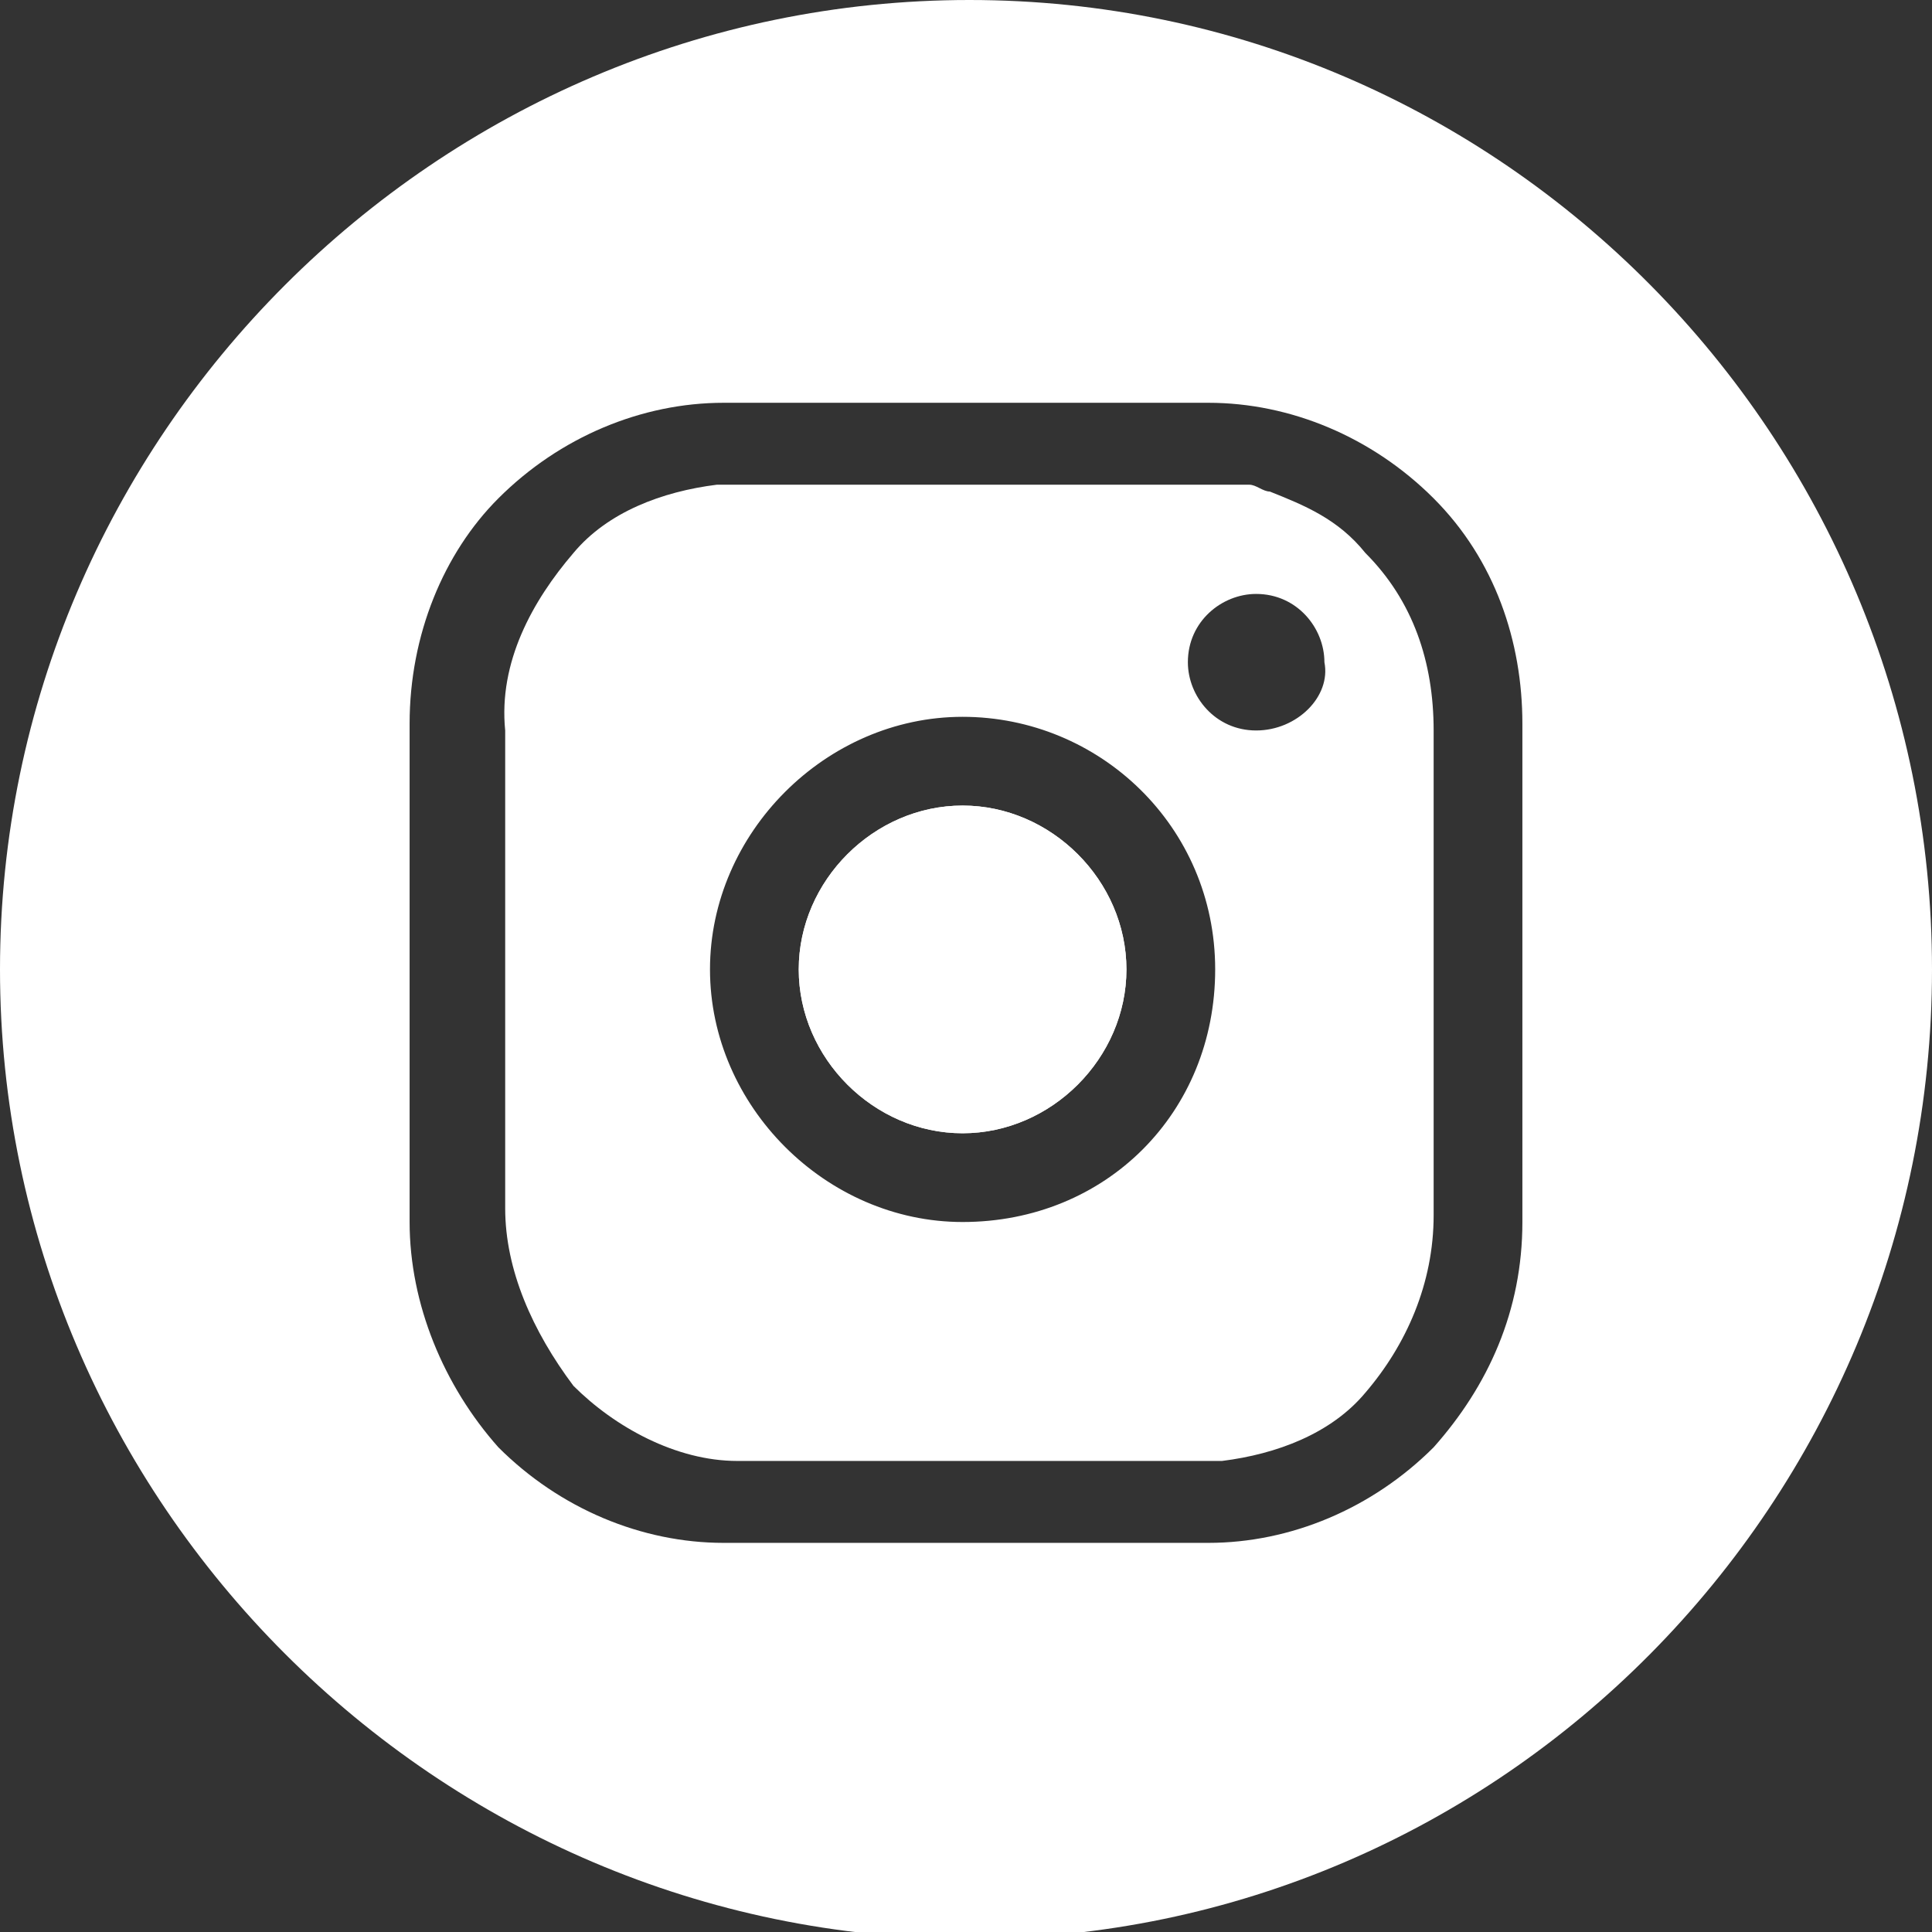 <?xml version="1.0" encoding="UTF-8"?> <!-- Generator: Adobe Illustrator 26.0.1, SVG Export Plug-In . SVG Version: 6.00 Build 0) --> <svg xmlns="http://www.w3.org/2000/svg" xmlns:xlink="http://www.w3.org/1999/xlink" id="Слой_1" x="0px" y="0px" viewBox="0 0 28.3 28.3" style="enable-background:new 0 0 28.3 28.3;" xml:space="preserve"><rect x="0" y="0" width="28.3" height="28.3" fill="#333333" stroke="none"/> <style type="text/css"> .st0{fill:#FFFFFF;} </style> <path class="st0" d="M14.2,0C6.4,0,0,6.4,0,14.2s6.4,14.2,14.2,14.2S28.3,22,28.3,14.2S22,0,14.2,0z M22.3,17.9 c0,1.3-0.5,2.4-1.3,3.3c-0.9,0.9-2.1,1.4-3.3,1.4h-7.1c-1.2,0-2.4-0.5-3.3-1.4C6.5,20.3,6,19.1,6,17.9v-7.3c0-1.3,0.5-2.5,1.3-3.3 c0.9-0.9,2.1-1.4,3.3-1.4h7.1c1.2,0,2.4,0.5,3.3,1.4c0.9,0.9,1.3,2.1,1.3,3.3V17.9z"></path> <path class="st0" d="M20,8.1C20,8.1,20,8.1,20,8.1C20,8.1,20,8.1,20,8.1c-0.4-0.5-0.9-0.7-1.4-0.9c-0.1,0-0.2-0.1-0.3-0.1 c0,0,0,0,0,0c-0.1,0-0.2,0-0.2,0c-0.2,0-0.3,0-0.5,0h-6.8c-0.1,0-0.2,0-0.3,0c-0.8,0.1-1.6,0.4-2.1,1c-0.6,0.7-1.1,1.6-1,2.6v7 c0,0.9,0.4,1.8,1,2.6c0.6,0.6,1.5,1.1,2.4,1.1h6.8c0.1,0,0.2,0,0.3,0c0.8-0.1,1.6-0.4,2.1-1c0.6-0.7,1-1.6,1-2.6v-7.1 C21,9.7,20.7,8.8,20,8.1z M14.1,17.9c-2,0-3.7-1.7-3.7-3.7s1.7-3.7,3.7-3.7s3.7,1.6,3.7,3.7S16.2,17.9,14.1,17.9z M18.4,10.7 c-0.6,0-1-0.5-1-1c0-0.6,0.5-1,1-1c0.6,0,1,0.5,1,1C19.5,10.2,19,10.7,18.4,10.7z M14.1,11.8c-1.3,0-2.4,1.1-2.4,2.4 c0,1.3,1.1,2.4,2.4,2.4c1.3,0,2.4-1.1,2.4-2.4C16.5,12.9,15.4,11.8,14.1,11.8z"></path> <path class="st0" d="M16.5,14.2c0,1.3-1.1,2.4-2.4,2.4c-1.3,0-2.4-1.1-2.4-2.4c0-1.3,1.1-2.4,2.4-2.4C15.4,11.8,16.5,12.9,16.5,14.2 z"></path> </svg> 